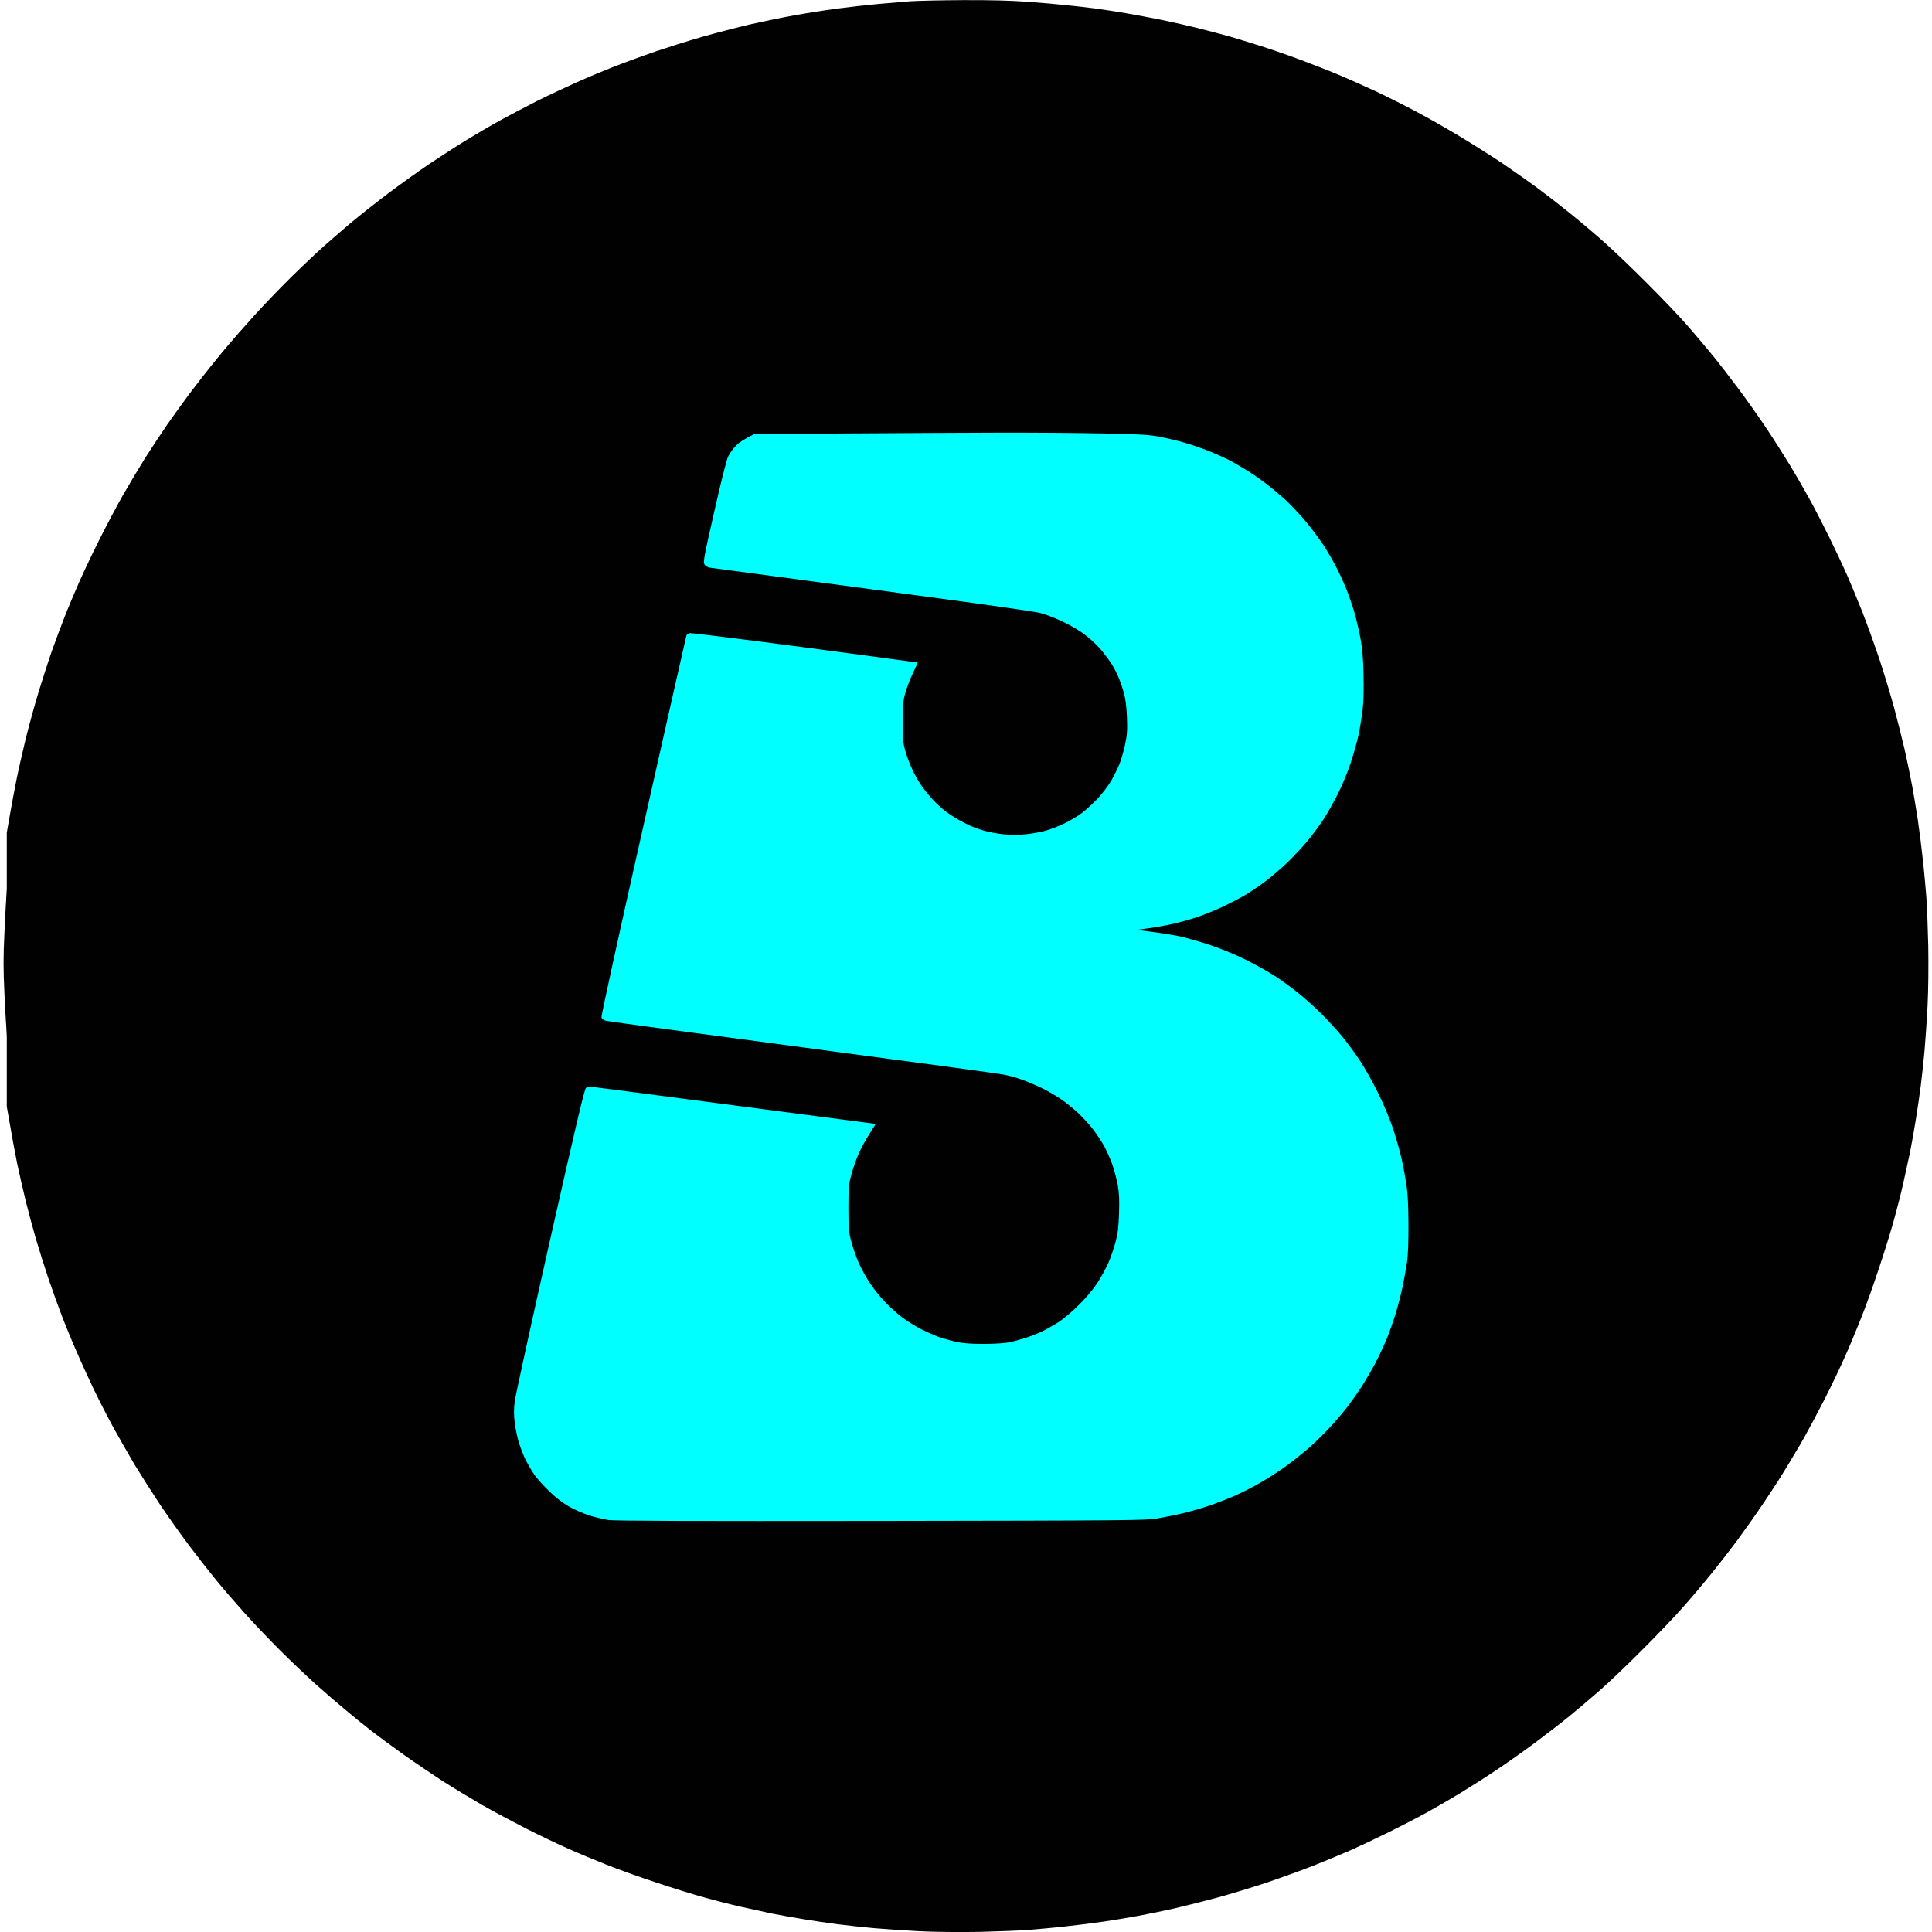 <svg version="1.2" xmlns="http://www.w3.org/2000/svg" viewBox="0 0 1707 1707" width="64" height="64">
	<title>Boomplay_Music_Logo (1) (1)-svg</title>
	<style>
		.s0 { fill: #000100 } 
		.s1 { fill: #00ffff } 
	</style>
	<g id="Background">
		<path id="Path 0" class="s0" d="m804.5 1.1c-6 0.5-18.9 1.6-28.5 2.4-9.6 0.9-26 2.7-36.5 4.1-10.5 1.4-27.5 4.1-38 6-10.5 1.9-28 5.5-39 8-11 2.6-29.9 7.5-42 10.9-12.1 3.5-30.8 9.4-41.5 13-10.7 3.7-26.7 9.5-35.5 13-8.8 3.4-23.9 9.7-33.5 14-9.6 4.3-25.5 11.7-35.3 16.6-9.7 4.9-24.3 12.6-32.5 17.1-8.1 4.4-21.7 12.4-30.2 17.6-8.5 5.2-22.9 14.5-32 20.6-9.1 6.1-25.3 17.7-36 25.7-10.7 8-26.5 20.5-35 27.6-8.5 7.2-21.6 18.6-29 25.4-7.4 6.8-20 18.9-28 27-8 8-20.4 21-27.6 29-7.2 7.9-18.2 20.5-24.4 27.9-6.2 7.4-18 22.5-26.3 33.5-8.2 11-21 29-28.2 40-7.3 11-16.6 25.6-20.7 32.5-4.1 6.9-10.9 18.6-15 26-4.2 7.4-11.6 21.6-16.5 31.5-5 9.9-12.5 25.9-16.8 35.5-4.3 9.6-10.6 24.7-14 33.5-3.5 8.8-9.3 24.8-13 35.5-3.6 10.7-9 27.8-12 38-3 10.2-7.4 26.8-9.9 37-2.5 10.2-6 26.6-8 36.5-1.9 9.9-4.7 25.6-6.1 35-1.4 9.4-3.5 24.6-4.5 34-1.1 9.4-2.4 22.9-2.9 30-0.6 7.1-1.6 24.7-2.2 39-1 20.5-1 31.8 0 53 0.6 14.9 1.9 35.1 2.7 45 0.8 9.9 2.6 26.8 4 37.5 1.3 10.7 3.4 24.9 4.5 31.5 1.1 6.6 3.1 17.9 4.5 25 1.4 7.2 4.1 19.7 6 28 2 8.2 5.6 22.4 8.1 31.5 2.4 9.1 6.9 24.4 10 34 3 9.6 9 27 13.3 38.5 4.3 11.5 10.5 27.3 13.8 35 3.3 7.7 9.2 21 13.2 29.5 3.9 8.5 10.3 21.6 14.2 29 3.9 7.4 10.1 18.9 13.8 25.5 3.7 6.6 10.7 18.5 15.5 26.5 4.9 8 13.6 21.7 19.5 30.5 6 8.8 15.4 22.3 21 30 5.7 7.7 15.5 20.5 21.9 28.5 6.4 8 17.9 21.7 25.6 30.5 7.7 8.8 21.9 24 31.5 33.9 9.6 9.8 23.8 23.6 31.5 30.6 7.7 7 18.1 16.3 23 20.5 4.9 4.3 14.2 11.9 20.5 17 6.3 5 16.9 13.3 23.5 18.2 6.6 4.9 18.5 13.5 26.5 19.1 8 5.5 21.5 14.4 30 19.8 8.5 5.3 22.9 13.9 32 19.1 9.1 5.2 26.2 14.3 38 20.2 11.8 6 29.1 14.2 38.5 18.4 9.4 4.1 23.3 10 31 13 7.7 3 21.2 8.1 30 11.2 8.8 3.1 25.5 8.5 37 12 11.5 3.5 30.2 8.6 41.5 11.4 11.3 2.7 27.5 6.4 36 8.1 8.5 1.7 22.5 4.3 31 5.8l15.5 2.7h242c25.6-4.4 40.6-7.2 50-9.1 9.3-2 24.9-5.5 34.5-7.9 9.6-2.4 24.5-6.4 33-8.9 8.5-2.5 24-7.4 34.5-10.9 10.5-3.6 24.8-8.7 32-11.5 7.2-2.7 20.9-8.3 30.5-12.5 9.6-4.1 25.4-11.3 35-15.9 9.6-4.6 25.2-12.6 34.5-17.7 9.3-5.2 23.7-13.4 32-18.3 8.2-5 23.5-14.7 34-21.6 10.5-7 27.1-18.7 37-26.2 9.9-7.4 24.3-18.7 32-25 7.7-6.3 20.9-17.8 29.5-25.5 8.5-7.7 23.2-21.7 32.5-31 9.3-9.4 22.6-23.4 29.5-31.1 6.9-7.7 16.8-19.2 22-25.5 5.3-6.2 13.5-16.4 18.2-22.4 4.7-6 14.5-19.3 21.8-29.5 7.2-10.2 18-26.2 24-35.5 5.9-9.3 15.2-24.7 20.6-34 5.3-9.3 14.7-26.9 20.9-39 6.1-12.1 14.2-29 17.9-37.5 3.8-8.5 10-23.4 13.8-33 3.9-9.6 11-29.4 15.8-44 4.9-14.6 11-34.2 13.5-43.5 2.6-9.3 6.2-23.5 8-31.5 1.8-8 4.5-20.3 6-27.5 1.4-7.1 3.7-19.8 5-28 1.4-8.3 3.4-22 4.5-30.5 1.1-8.5 2.6-22.7 3.4-31.5 0.8-8.8 2-26.8 2.7-40 0.7-14.6 0.9-35.3 0.6-53-0.4-16-1.1-35.3-1.7-43-0.6-7.7-1.9-22.5-3.1-33-1.1-10.5-3.1-26.2-4.4-35-1.3-8.8-3.6-22.3-5-30-1.4-7.7-4.4-22.1-6.6-32-2.3-9.9-6.6-27-9.6-38-3-11-8.8-30.1-12.9-42.5-4.2-12.4-10.9-31-15-41.5-4.2-10.5-10.3-25.3-13.7-33-3.4-7.7-10.5-22.8-15.8-33.5-5.3-10.7-13.3-26.3-17.9-34.5-4.6-8.3-12.1-21.3-16.8-29-4.7-7.7-13.7-21.9-20.1-31.5-6.4-9.6-17.5-25.4-24.7-35-7.2-9.6-17.4-22.9-22.8-29.5-5.4-6.6-15.4-18.5-22.4-26.5-6.9-8-23.4-25.3-36.7-38.5-13.2-13.3-31-30.2-39.5-37.6-8.5-7.5-21.6-18.5-29-24.4-7.4-6-19.8-15.6-27.5-21.3-7.7-5.7-21.9-15.7-31.5-22.2-9.6-6.4-26.5-17.1-37.5-23.7-11-6.6-28.1-16.4-38-21.6-9.9-5.3-25.7-13.2-35-17.6-9.3-4.3-23.5-10.7-31.5-14.1-8-3.4-24-9.7-35.5-14-11.5-4.3-28.2-10.1-37-12.8-8.8-2.8-20.7-6.4-26.5-8.1-5.8-1.6-17.7-4.8-26.5-7-8.8-2.2-23.7-5.6-33-7.5-9.4-1.9-23.8-4.6-32-6-8.3-1.4-20-3.2-26-4-6-0.8-17.8-2.2-26-3-8.3-0.9-24.2-2.3-35.5-3.1-13.5-1-32.6-1.5-56-1.4-19.5 0.1-40.5 0.6-46.5 1z"/>
		<path id="Path 0 copy" class="s0" d="m1699.4 807.7c-0.5-6-1.6-18.9-2.4-28.5-0.9-9.6-2.7-26-4.1-36.5-1.4-10.5-4.1-27.5-6-38-1.9-10.5-5.5-28-8-39-2.6-11-7.5-29.9-10.9-42-3.5-12.1-9.4-30.8-13-41.5-3.7-10.7-9.5-26.7-13-35.5-3.4-8.8-9.7-23.9-14-33.5-4.3-9.6-11.7-25.5-16.6-35.3-4.9-9.7-12.6-24.3-17.1-32.5-4.4-8.1-12.4-21.7-17.6-30.2-5.2-8.5-14.5-22.9-20.6-32-6.1-9.1-17.7-25.3-25.7-36-8-10.7-20.5-26.5-27.6-35-7.2-8.5-18.6-21.6-25.4-29-6.8-7.4-18.9-20-27-28-8-8-21-20.4-29-27.6-7.9-7.2-20.5-18.2-27.9-24.4-7.4-6.2-22.5-18-33.5-26.3-11-8.2-29-21-40-28.2-11-7.3-25.6-16.6-32.5-20.7-6.9-4.1-18.6-10.9-26-15-7.4-4.2-21.6-11.6-31.5-16.5-9.9-5-25.9-12.5-35.5-16.8-9.6-4.3-24.7-10.6-33.5-14-8.8-3.5-24.8-9.3-35.5-13-10.7-3.6-27.8-9-38-12-10.2-3-26.8-7.4-37-9.9-10.2-2.5-26.6-6-36.5-8-9.9-1.9-25.6-4.7-35-6.1-9.4-1.4-24.6-3.5-34-4.5-9.4-1.1-22.9-2.4-30-2.9-7.1-0.6-24.7-1.6-39-2.2-20.5-1-31.8-1-53 0-14.9 0.6-35.1 1.9-45 2.7-9.9 0.8-26.8 2.6-37.5 4-10.7 1.3-24.9 3.4-31.5 4.5-6.6 1.1-17.9 3.1-25 4.5-7.2 1.4-19.7 4.1-28 6-8.2 2-22.4 5.6-31.5 8.1-9.1 2.4-24.4 6.9-34 10-9.6 3-27 9-38.5 13.3-11.5 4.3-27.3 10.5-35 13.8-7.7 3.3-21 9.2-29.5 13.2-8.5 3.9-21.6 10.3-29 14.2-7.4 3.9-18.9 10.1-25.5 13.8-6.6 3.7-18.5 10.7-26.5 15.5-8 4.9-21.7 13.6-30.5 19.5-8.8 6-22.3 15.4-30 21-7.7 5.7-20.5 15.5-28.5 21.9-8 6.4-21.7 17.9-30.5 25.6-8.8 7.7-24 21.9-33.9 31.5-9.8 9.6-23.6 23.8-30.6 31.5-7 7.7-16.3 18.1-20.5 23-4.3 4.9-11.9 14.2-17 20.5-5 6.3-13.3 16.9-18.2 23.5-4.9 6.6-13.5 18.5-19.1 26.5-5.5 8-14.4 21.5-19.8 30-5.3 8.5-13.9 22.9-19.1 32-5.2 9.1-14.3 26.2-20.2 38-6 11.8-14.2 29.1-18.4 38.5-4.1 9.4-10 23.3-13 31-3 7.7-8.1 21.2-11.2 30-3.1 8.8-8.5 25.5-12 37-3.5 11.5-8.6 30.2-11.4 41.5-2.7 11.3-6.4 27.5-8.1 36-1.7 8.5-4.3 22.5-5.8 31l-2.7 15.5v242c4.4 25.6 7.2 40.6 9.1 50 2 9.3 5.5 24.9 7.9 34.5 2.4 9.6 6.4 24.5 8.9 33 2.5 8.5 7.4 24 10.9 34.5 3.6 10.5 8.7 24.8 11.5 32 2.7 7.2 8.3 20.9 12.5 30.5 4.1 9.6 11.3 25.4 15.9 35 4.6 9.6 12.6 25.2 17.7 34.5 5.2 9.3 13.4 23.7 18.3 32 5 8.2 14.7 23.5 21.6 34 7 10.5 18.7 27.1 26.2 37 7.4 9.9 18.7 24.3 25 32 6.3 7.7 17.8 20.9 25.5 29.5 7.7 8.5 21.7 23.2 31 32.5 9.4 9.3 23.4 22.6 31.1 29.5 7.7 6.9 19.2 16.8 25.5 22 6.2 5.3 16.4 13.5 22.4 18.2 6 4.7 19.3 14.5 29.5 21.8 10.2 7.2 26.2 18 35.5 24 9.3 5.9 24.7 15.2 34 20.6 9.3 5.3 26.9 14.7 39 20.9 12.1 6.1 29 14.2 37.5 17.9 8.5 3.8 23.4 10 33 13.8 9.6 3.9 29.4 11 44 15.8 14.6 4.9 34.2 11 43.5 13.5 9.3 2.6 23.5 6.2 31.5 8 8 1.8 20.3 4.5 27.5 6 7.1 1.4 19.8 3.7 28 5 8.3 1.4 22 3.4 30.5 4.5 8.5 1.1 22.7 2.6 31.5 3.4 8.8 0.8 26.8 2 40 2.7 14.6 0.7 35.3 0.9 53 0.6 16-0.4 35.3-1.1 43-1.7 7.7-0.6 22.5-1.9 33-3.1 10.5-1.1 26.2-3.1 35-4.4 8.8-1.3 22.3-3.6 30-5 7.7-1.4 22.1-4.4 32-6.6 9.9-2.3 27-6.6 38-9.6 11-3 30.1-8.8 42.5-12.9 12.4-4.2 31-10.9 41.5-15 10.5-4.2 25.3-10.3 33-13.7 7.7-3.4 22.8-10.5 33.5-15.8 10.7-5.3 26.3-13.3 34.5-17.9 8.3-4.6 21.3-12.1 29-16.8 7.7-4.7 21.9-13.7 31.5-20.1 9.6-6.4 25.4-17.5 35-24.7 9.6-7.2 22.9-17.4 29.5-22.8 6.6-5.4 18.5-15.4 26.5-22.4 8-6.9 25.3-23.4 38.5-36.7 13.3-13.2 30.2-31 37.6-39.5 7.5-8.5 18.5-21.6 24.4-29 6-7.4 15.6-19.8 21.3-27.5 5.7-7.7 15.7-21.9 22.2-31.5 6.4-9.6 17.1-26.5 23.7-37.5 6.6-11 16.4-28.1 21.6-38 5.3-9.9 13.2-25.7 17.6-35 4.3-9.3 10.7-23.5 14.1-31.5 3.4-8 9.7-24 14-35.5 4.3-11.5 10.1-28.2 12.8-37 2.8-8.8 6.4-20.7 8.1-26.5 1.6-5.8 4.8-17.7 7-26.5 2.2-8.8 5.6-23.7 7.5-33 1.9-9.4 4.6-23.8 6-32 1.4-8.3 3.2-20 4-26 0.8-6 2.2-17.8 3-26 0.9-8.3 2.3-24.2 3.1-35.5 1-13.5 1.5-32.6 1.4-56-0.1-19.5-0.6-40.5-1-46.5z"/>
		<path id="Path 1" class="s1" d="m744.5 383l-78 0.5c-8.9 4.3-13.5 7.5-16 10-2.5 2.5-5.6 6.8-7 9.5-1.6 3.3-5.9 20.3-12.5 49.3-9.2 40.6-9.9 44.4-8.5 46.5 0.8 1.2 2.7 2.4 4.3 2.7 1.5 0.2 65.7 8.8 142.7 19.1 91.1 12.1 143.3 19.4 149.5 21 5.6 1.4 14.5 4.9 21.5 8.4 7.4 3.6 15.1 8.3 20 12.3 4.4 3.5 10.5 9.5 13.6 13.3 3 3.8 7 9.3 8.7 12.1 1.8 2.9 4.4 8.1 5.8 11.6 1.4 3.4 3.5 9.6 4.6 13.7 1.3 4.8 2.2 12.3 2.5 21 0.4 11.4 0.2 15.2-1.7 24-1.2 5.8-3.5 13.6-5.1 17.5-1.6 3.9-4.9 10.5-7.4 14.8-2.5 4.2-7.8 11.1-11.7 15.3-4 4.2-10.2 9.9-13.8 12.6-3.6 2.8-10.5 6.9-15.5 9.3-5 2.4-12.4 5.3-16.5 6.4-4.1 1.2-12 2.6-17.5 3.2-7.1 0.7-12.9 0.7-20 0-5.5-0.6-12.9-1.9-16.5-3-3.6-1-9-2.9-12-4.2-3-1.3-8.2-3.9-11.5-5.8-3.3-1.9-8.5-5.3-11.5-7.6-3-2.3-8.2-7.1-11.4-10.6-3.2-3.5-7.7-9.1-9.9-12.4-2.3-3.3-5.8-9.6-7.8-14-2.1-4.4-4.8-11.6-6-16-2-6.9-2.3-10.4-2.3-25.5 0-14.9 0.3-18.7 2.2-25.5 1.2-4.4 4.2-12.3 6.7-17.5 2.5-5.2 4.4-9.6 4.3-9.6-0.2-0.1-45.1-6.1-99.8-13.4-54.7-7.2-100.5-12.9-101.7-12.6-1.3 0.3-2.6 1.4-2.9 2.3-0.3 1-17.4 76.7-38 168.3-21.1 93.6-37.3 167.5-37 168.8 0.4 1.5 1.7 2.5 4.4 3.2 2 0.5 80.4 11.1 174.2 23.5 93.8 12.4 173.7 23.2 177.5 24.1 3.9 0.8 10.4 2.6 14.5 4 4.1 1.4 11.8 4.6 17 7 5.2 2.5 13.1 7 17.5 9.9 4.4 3 11.6 8.7 15.9 12.7 4.3 4 10.4 10.7 13.5 14.8 3.1 4.1 7.4 10.6 9.6 14.5 2.1 3.8 5.4 11.2 7.2 16.2 1.8 5.1 4 13.5 4.9 18.5 1.2 7 1.5 13.2 1.1 24.8-0.4 12.4-1 17.5-3.1 25.5-1.5 5.5-4.3 13.8-6.4 18.5-2.1 4.7-6.4 12.5-9.6 17.5-3.5 5.4-9.9 13-16 19.1-5.5 5.6-13.7 12.5-18.1 15.4-4.4 2.8-11.1 6.6-15 8.5-3.8 1.8-10.6 4.4-15 5.8-4.4 1.4-10.9 3.1-14.5 3.8-3.6 0.7-13.4 1.3-22 1.3-11.3 0-17.8-0.5-24-1.8-4.7-1-11.6-3-15.5-4.3-3.8-1.4-11-4.6-16-7.1-5-2.6-12.4-7.2-16.5-10.3-4.1-3.1-11-9.3-15.2-13.7-4.3-4.5-10.4-12.1-13.5-17-3.2-4.8-7.4-12.5-9.5-17.2-2.1-4.7-5-13-6.5-18.5-2.5-9.3-2.7-11.4-2.7-30 0-18.6 0.2-20.7 2.7-30 1.5-5.5 4.4-13.8 6.5-18.5 2.1-4.7 6.3-12.4 9.5-17.3 3.1-4.8 5.5-8.7 5.2-8.7-0.3 0-57-7.4-126-16.5-69-9.1-126.1-16.5-126.7-16.5-0.7 0-2.1 0.5-3.1 1.2-1.3 1-8.6 31.8-31.7 134.3-16.5 73.2-30.5 137.3-31.2 142.5-0.9 7.2-0.9 11.8 0 19.2 0.7 5.4 2.4 13.5 3.8 18 1.5 4.6 4.2 11.5 6.1 15.3 2 3.8 5.4 9.7 7.8 13 2.3 3.3 8.3 9.8 13.2 14.5 5.6 5.4 12 10.3 17.4 13.3 4.6 2.6 12.4 6 17.4 7.6 5 1.6 12.6 3.4 17 4.1 5.9 0.8 70.6 1 241 0.8 218.1-0.3 233.7-0.5 243.5-2.1 5.8-1 15.5-2.9 21.5-4.3 6-1.3 16.8-4.4 24-6.8 7.2-2.4 18.2-6.7 24.5-9.5 6.3-2.9 16.5-8 22.5-11.6 6-3.5 15.5-9.6 21-13.6 5.5-3.9 14-10.7 19-14.9 5-4.2 13.2-12.2 18.4-17.6 5.2-5.4 12.5-13.9 16.4-18.9 3.9-5 9.9-13.5 13.5-19 3.6-5.5 9.1-15 12.3-21 3.2-6 7.8-16 10.3-22 2.4-6 6-16.2 7.9-22.5 1.9-6.3 4.6-16.9 6-23.5 1.4-6.6 3.1-16.3 3.9-21.5 0.8-6 1.3-18.4 1.2-33.5-0.1-17-0.6-27.2-1.8-35-0.9-6-2.8-16.2-4.2-22.5-1.4-6.3-4.8-18.3-7.5-26.5-3-9-8.3-21.8-13.4-32-4.6-9.4-11.7-22-15.7-28-4-6.1-10.7-15.3-14.9-20.5-4.2-5.2-12.6-14.4-18.5-20.4-6-6-15.4-14.5-20.9-18.9-5.5-4.4-14.7-11.2-20.5-15-5.8-3.8-17.7-10.4-26.5-14.8-10.1-5-22.1-9.9-32.5-13.3-9.1-3-21-6.3-26.5-7.5-5.5-1.1-15.6-2.7-22.5-3.6-6.9-0.9-13-1.7-13.5-1.9-0.5-0.1 3.5-0.8 9-1.4 5.5-0.7 15-2.4 21-3.7 6-1.4 16-4.1 22-6.1 6-2 16.8-6.4 24-9.8 7.2-3.5 16.2-8.2 20-10.6 3.8-2.3 11.3-7.4 16.5-11.3 5.2-3.9 14-11.4 19.4-16.6 5.4-5.3 13.3-13.6 17.4-18.6 4.2-5 10.7-13.7 14.5-19.5 3.8-5.8 9.7-16.4 13.2-23.5 3.6-7.2 8.5-19.1 10.9-26.5 2.5-7.4 5.6-18.7 7-25 1.3-6.3 2.9-16.5 3.6-22.5 0.8-7 1-18.3 0.7-31-0.3-14.3-1.1-23.1-2.6-31-1.1-6-3.2-15-4.5-20-1.3-5-4.1-13.5-6.1-19-2-5.5-6.2-15.2-9.4-21.5-3.1-6.3-9-16.7-13.2-23-4.2-6.3-11.9-16.5-17.1-22.5-5.3-6.1-13.1-14.2-17.4-18.1-4.4-3.9-11.7-10-16.4-13.5-4.7-3.6-12.5-9-17.5-12-5-3.1-11.9-7.1-15.5-8.9-3.6-1.8-11.2-5.2-17-7.5-5.8-2.3-15.5-5.7-21.5-7.4-6-1.7-16-4.1-22-5.2-9.3-1.8-17-2.3-49.5-2.9-21.2-0.5-64.1-0.8-95.5-0.7-31.3 0.1-92.1 0.4-135 0.7z"/>
	</g>
</svg>